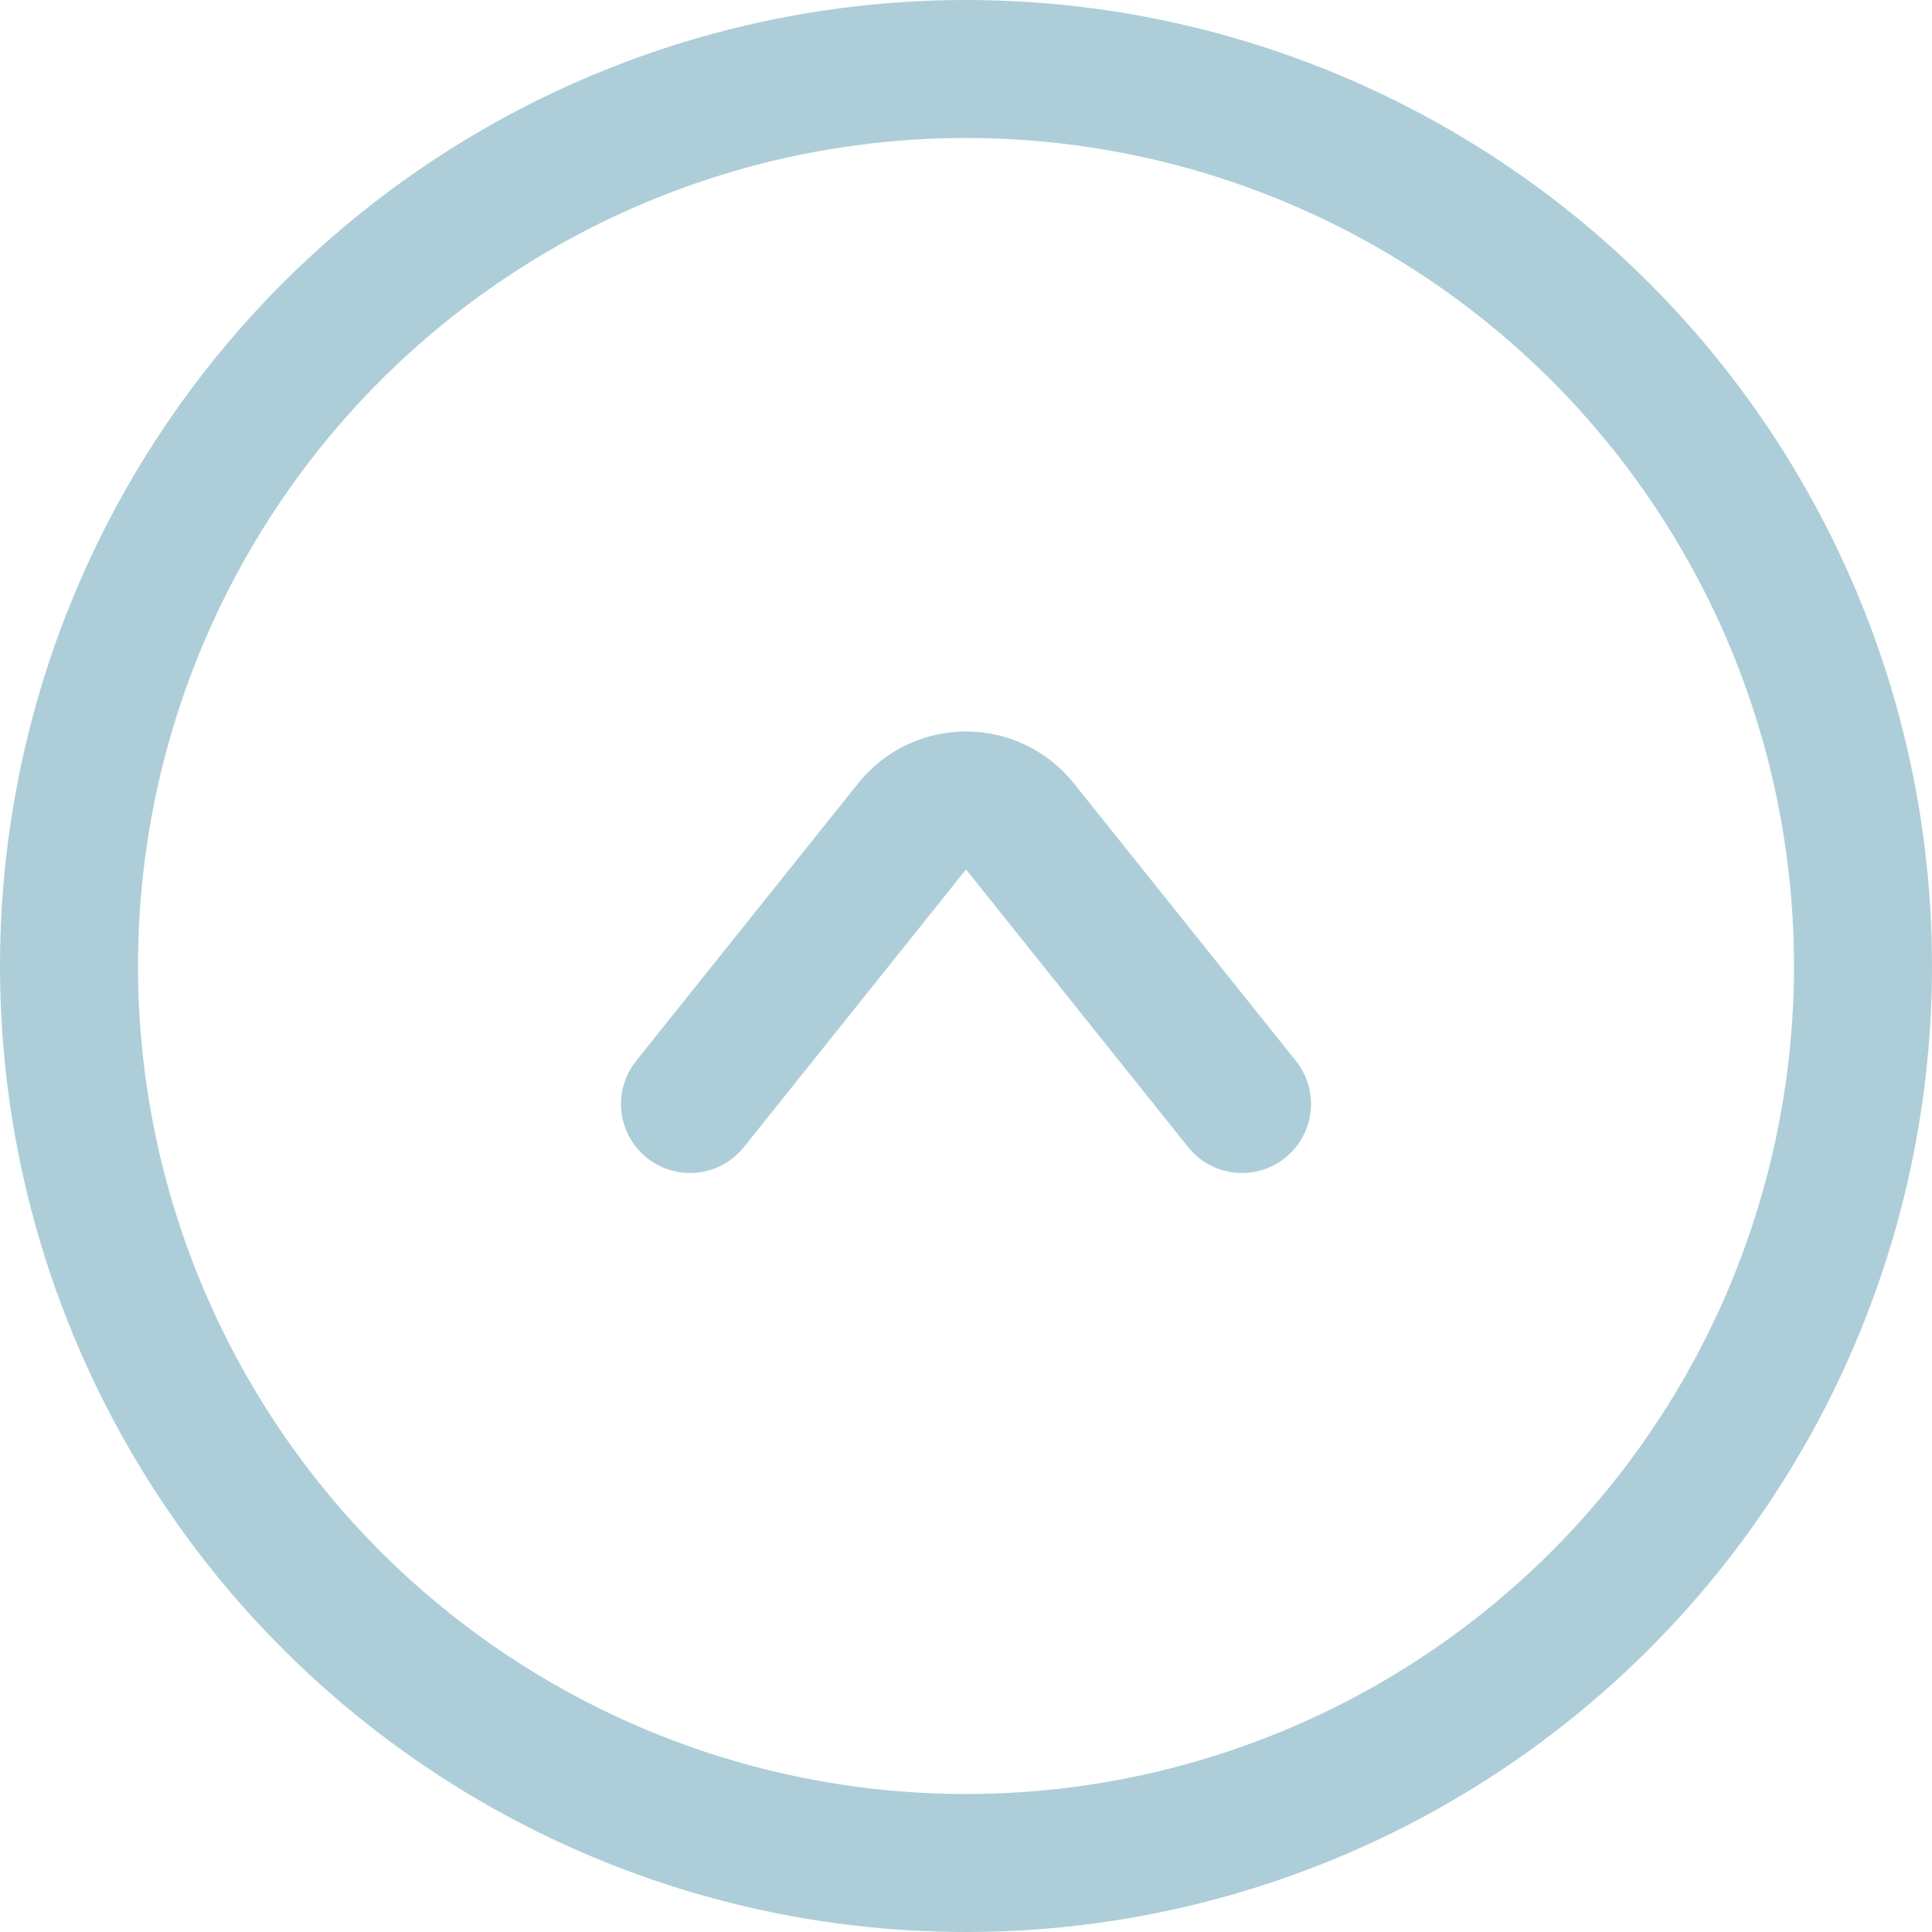 <?xml version="1.0" encoding="UTF-8"?> <svg xmlns="http://www.w3.org/2000/svg" width="28" height="28" viewBox="0 0 28 28" fill="none"><circle cx="14" cy="14" r="13" transform="rotate(-90 14 14)" stroke="#ADCED8" stroke-width="2"></circle><path d="M18 16L14.781 11.976C14.38 11.476 13.62 11.476 13.219 11.976L10 16" stroke="#ADCED8" stroke-width="2" stroke-linecap="round"></path></svg> 
